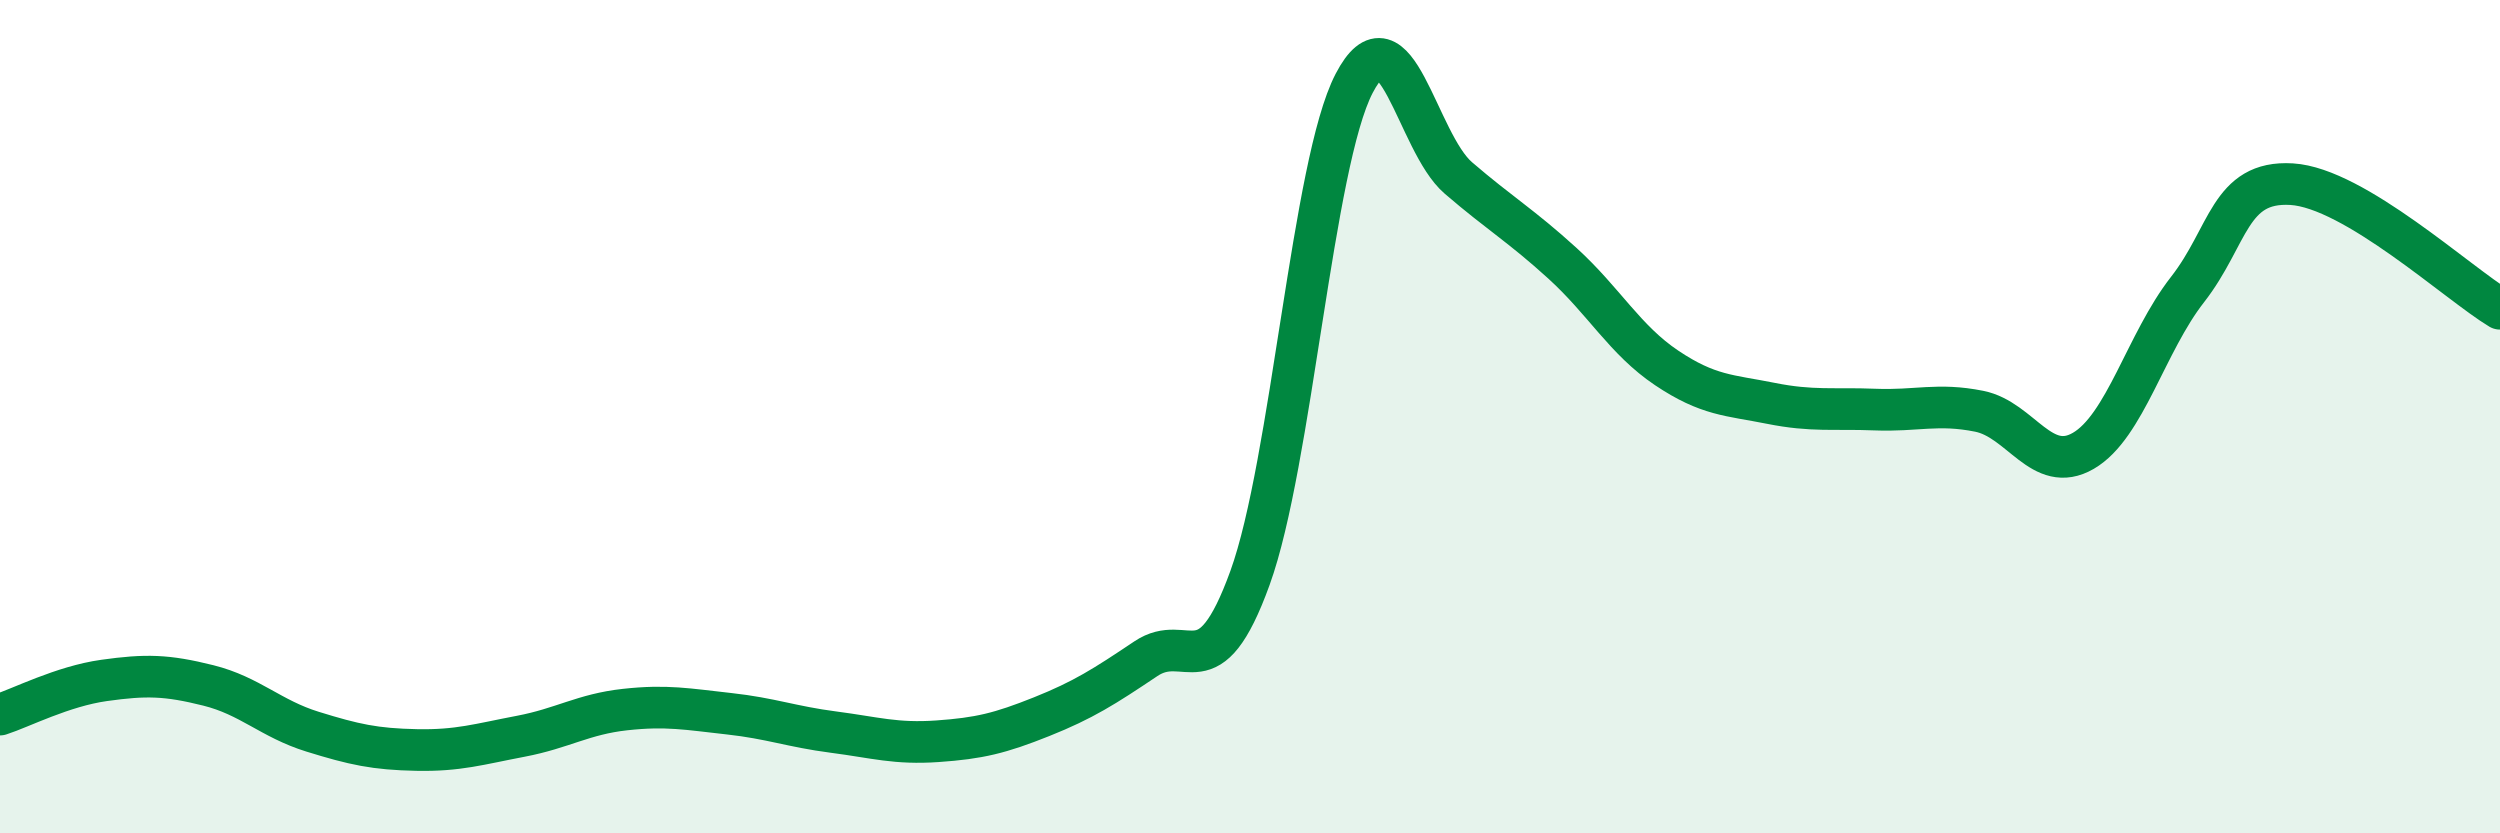 
    <svg width="60" height="20" viewBox="0 0 60 20" xmlns="http://www.w3.org/2000/svg">
      <path
        d="M 0,17.15 C 0.5,16.99 1.5,16.47 2.5,16.33 C 3.5,16.19 4,16.2 5,16.45 C 6,16.7 6.5,17.25 7.5,17.56 C 8.5,17.87 9,17.98 10,18 C 11,18.02 11.5,17.86 12.5,17.67 C 13.5,17.48 14,17.14 15,17.03 C 16,16.92 16.5,17.02 17.5,17.13 C 18.5,17.24 19,17.44 20,17.57 C 21,17.7 21.5,17.86 22.5,17.79 C 23.5,17.72 24,17.6 25,17.2 C 26,16.8 26.5,16.48 27.5,15.81 C 28.5,15.14 29,16.63 30,13.87 C 31,11.11 31.5,3.92 32.5,2 C 33.5,0.08 34,3.41 35,4.27 C 36,5.13 36.5,5.41 37.5,6.32 C 38.5,7.23 39,8.16 40,8.83 C 41,9.5 41.5,9.48 42.5,9.68 C 43.5,9.88 44,9.79 45,9.83 C 46,9.87 46.5,9.67 47.5,9.87 C 48.5,10.07 49,11.4 50,10.82 C 51,10.24 51.5,8.23 52.5,6.95 C 53.5,5.67 53.5,4.33 55,4.42 C 56.5,4.51 59,6.81 60,7.41L60 20L0 20Z"
        fill="#008740"
        opacity="0.1"
        stroke-linecap="round"
        stroke-linejoin="round"
      />
      <path
        d="M 0,17.15 C 0.5,16.99 1.5,16.47 2.5,16.33 C 3.5,16.19 4,16.2 5,16.45 C 6,16.7 6.5,17.25 7.5,17.56 C 8.5,17.87 9,17.98 10,18 C 11,18.02 11.5,17.86 12.5,17.67 C 13.5,17.48 14,17.14 15,17.03 C 16,16.92 16.5,17.02 17.5,17.13 C 18.5,17.24 19,17.44 20,17.57 C 21,17.7 21.5,17.86 22.5,17.79 C 23.5,17.72 24,17.6 25,17.2 C 26,16.8 26.5,16.48 27.5,15.81 C 28.5,15.14 29,16.63 30,13.87 C 31,11.11 31.5,3.92 32.5,2 C 33.5,0.08 34,3.41 35,4.27 C 36,5.13 36.5,5.41 37.5,6.32 C 38.5,7.23 39,8.16 40,8.83 C 41,9.5 41.5,9.48 42.5,9.68 C 43.5,9.88 44,9.79 45,9.83 C 46,9.87 46.5,9.67 47.5,9.87 C 48.5,10.07 49,11.4 50,10.82 C 51,10.24 51.5,8.23 52.5,6.95 C 53.5,5.67 53.5,4.33 55,4.42 C 56.5,4.51 59,6.81 60,7.41"
        stroke="#008740"
        stroke-width="1"
        fill="none"
        stroke-linecap="round"
        stroke-linejoin="round"
      />
    </svg>
  